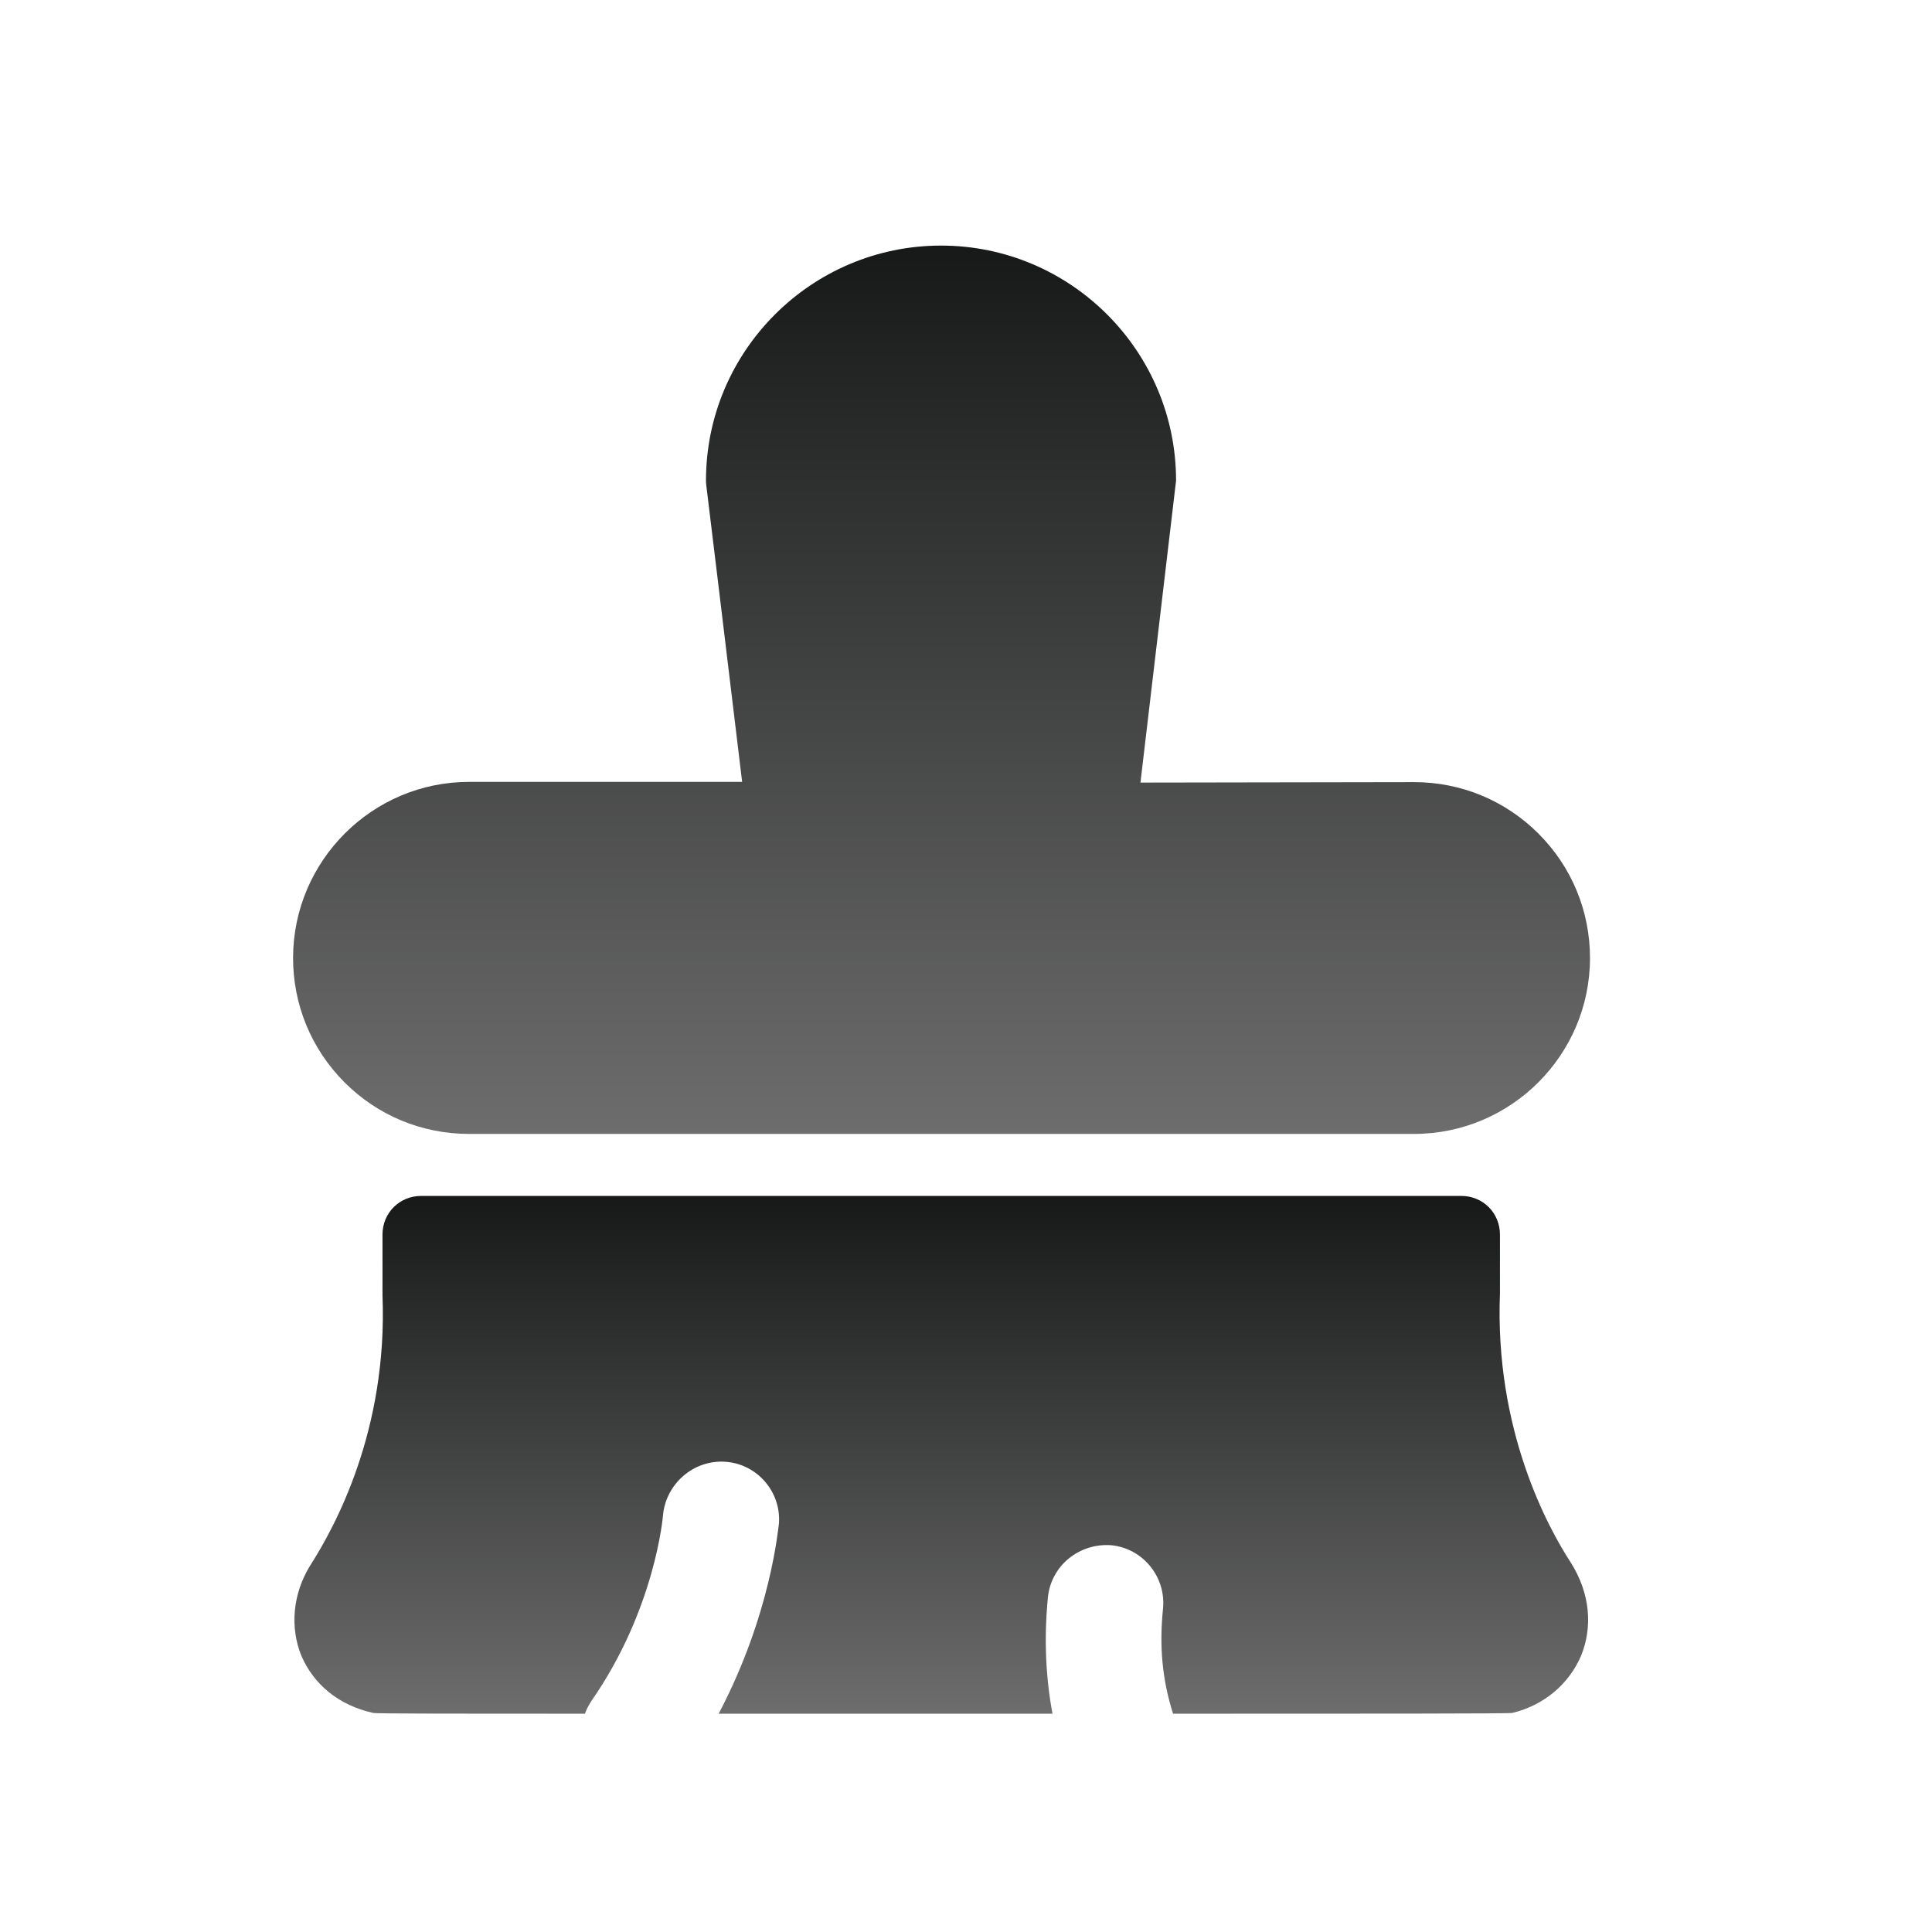 <svg xmlns="http://www.w3.org/2000/svg" width="78" height="78" viewBox="0 0 78 78" fill="none">
  <path fill-rule="evenodd" clip-rule="evenodd" d="M18.936 45.779H57.088C61.003 45.779 64.192 42.593 64.192 38.678C64.192 36.778 63.452 34.993 62.108 33.651C60.766 32.313 58.985 31.577 57.091 31.577H57.078L46.043 31.595L47.481 19.402C47.481 14.173 43.225 9.915 37.993 9.915C32.761 9.915 28.502 14.173 28.502 19.402C28.502 19.465 28.505 19.53 28.515 19.593C28.515 19.593 29.491 27.62 29.962 31.567H18.936C15.03 31.567 11.845 34.75 11.832 38.659C11.829 40.562 12.565 42.347 13.907 43.695C15.248 45.039 17.036 45.779 18.936 45.779Z" fill="url(#paint0_linear_1278_5349)"/>
  <path fill-rule="evenodd" clip-rule="evenodd" d="M63.833 66.847C63.334 68.001 62.336 68.844 61.056 69.156C60.963 69.187 54.972 69.187 47.359 69.187C46.923 67.814 46.798 66.472 46.954 64.944C47.079 63.664 46.143 62.51 44.864 62.385C43.584 62.291 42.43 63.196 42.305 64.507C42.149 66.129 42.212 67.689 42.492 69.187H29.014C31.135 65.162 31.416 61.667 31.448 61.511C31.541 60.232 30.574 59.109 29.295 59.016C28.015 58.922 26.892 59.889 26.767 61.168C26.767 61.2 26.455 64.975 23.866 68.688C23.772 68.844 23.679 68.999 23.616 69.187C18.593 69.187 15.13 69.187 15.067 69.156C13.663 68.844 12.665 68.001 12.166 66.847C11.698 65.692 11.823 64.351 12.509 63.227C13.507 61.667 15.66 57.767 15.442 52.276V49.843C15.442 48.969 16.128 48.283 17.002 48.283H58.997C59.871 48.283 60.557 48.969 60.557 49.843V52.214C60.339 57.736 62.492 61.667 63.428 63.103C64.207 64.351 64.301 65.692 63.833 66.847Z" fill="url(#paint1_linear_1278_5349)"/>
  <defs>
    <linearGradient id="paint0_linear_1278_5349" x1="38.012" y1="9.915" x2="38.012" y2="45.779" gradientUnits="userSpaceOnUse">
      <stop stop-color="#171818"/>
      <stop offset="1" stop-color="#6D6D6D"/>
    </linearGradient>
    <linearGradient id="paint1_linear_1278_5349" x1="38.002" y1="48.283" x2="38.002" y2="69.187" gradientUnits="userSpaceOnUse">
      <stop stop-color="#171818"/>
      <stop offset="1" stop-color="#6D6D6D"/>
    </linearGradient>
  </defs>
</svg>